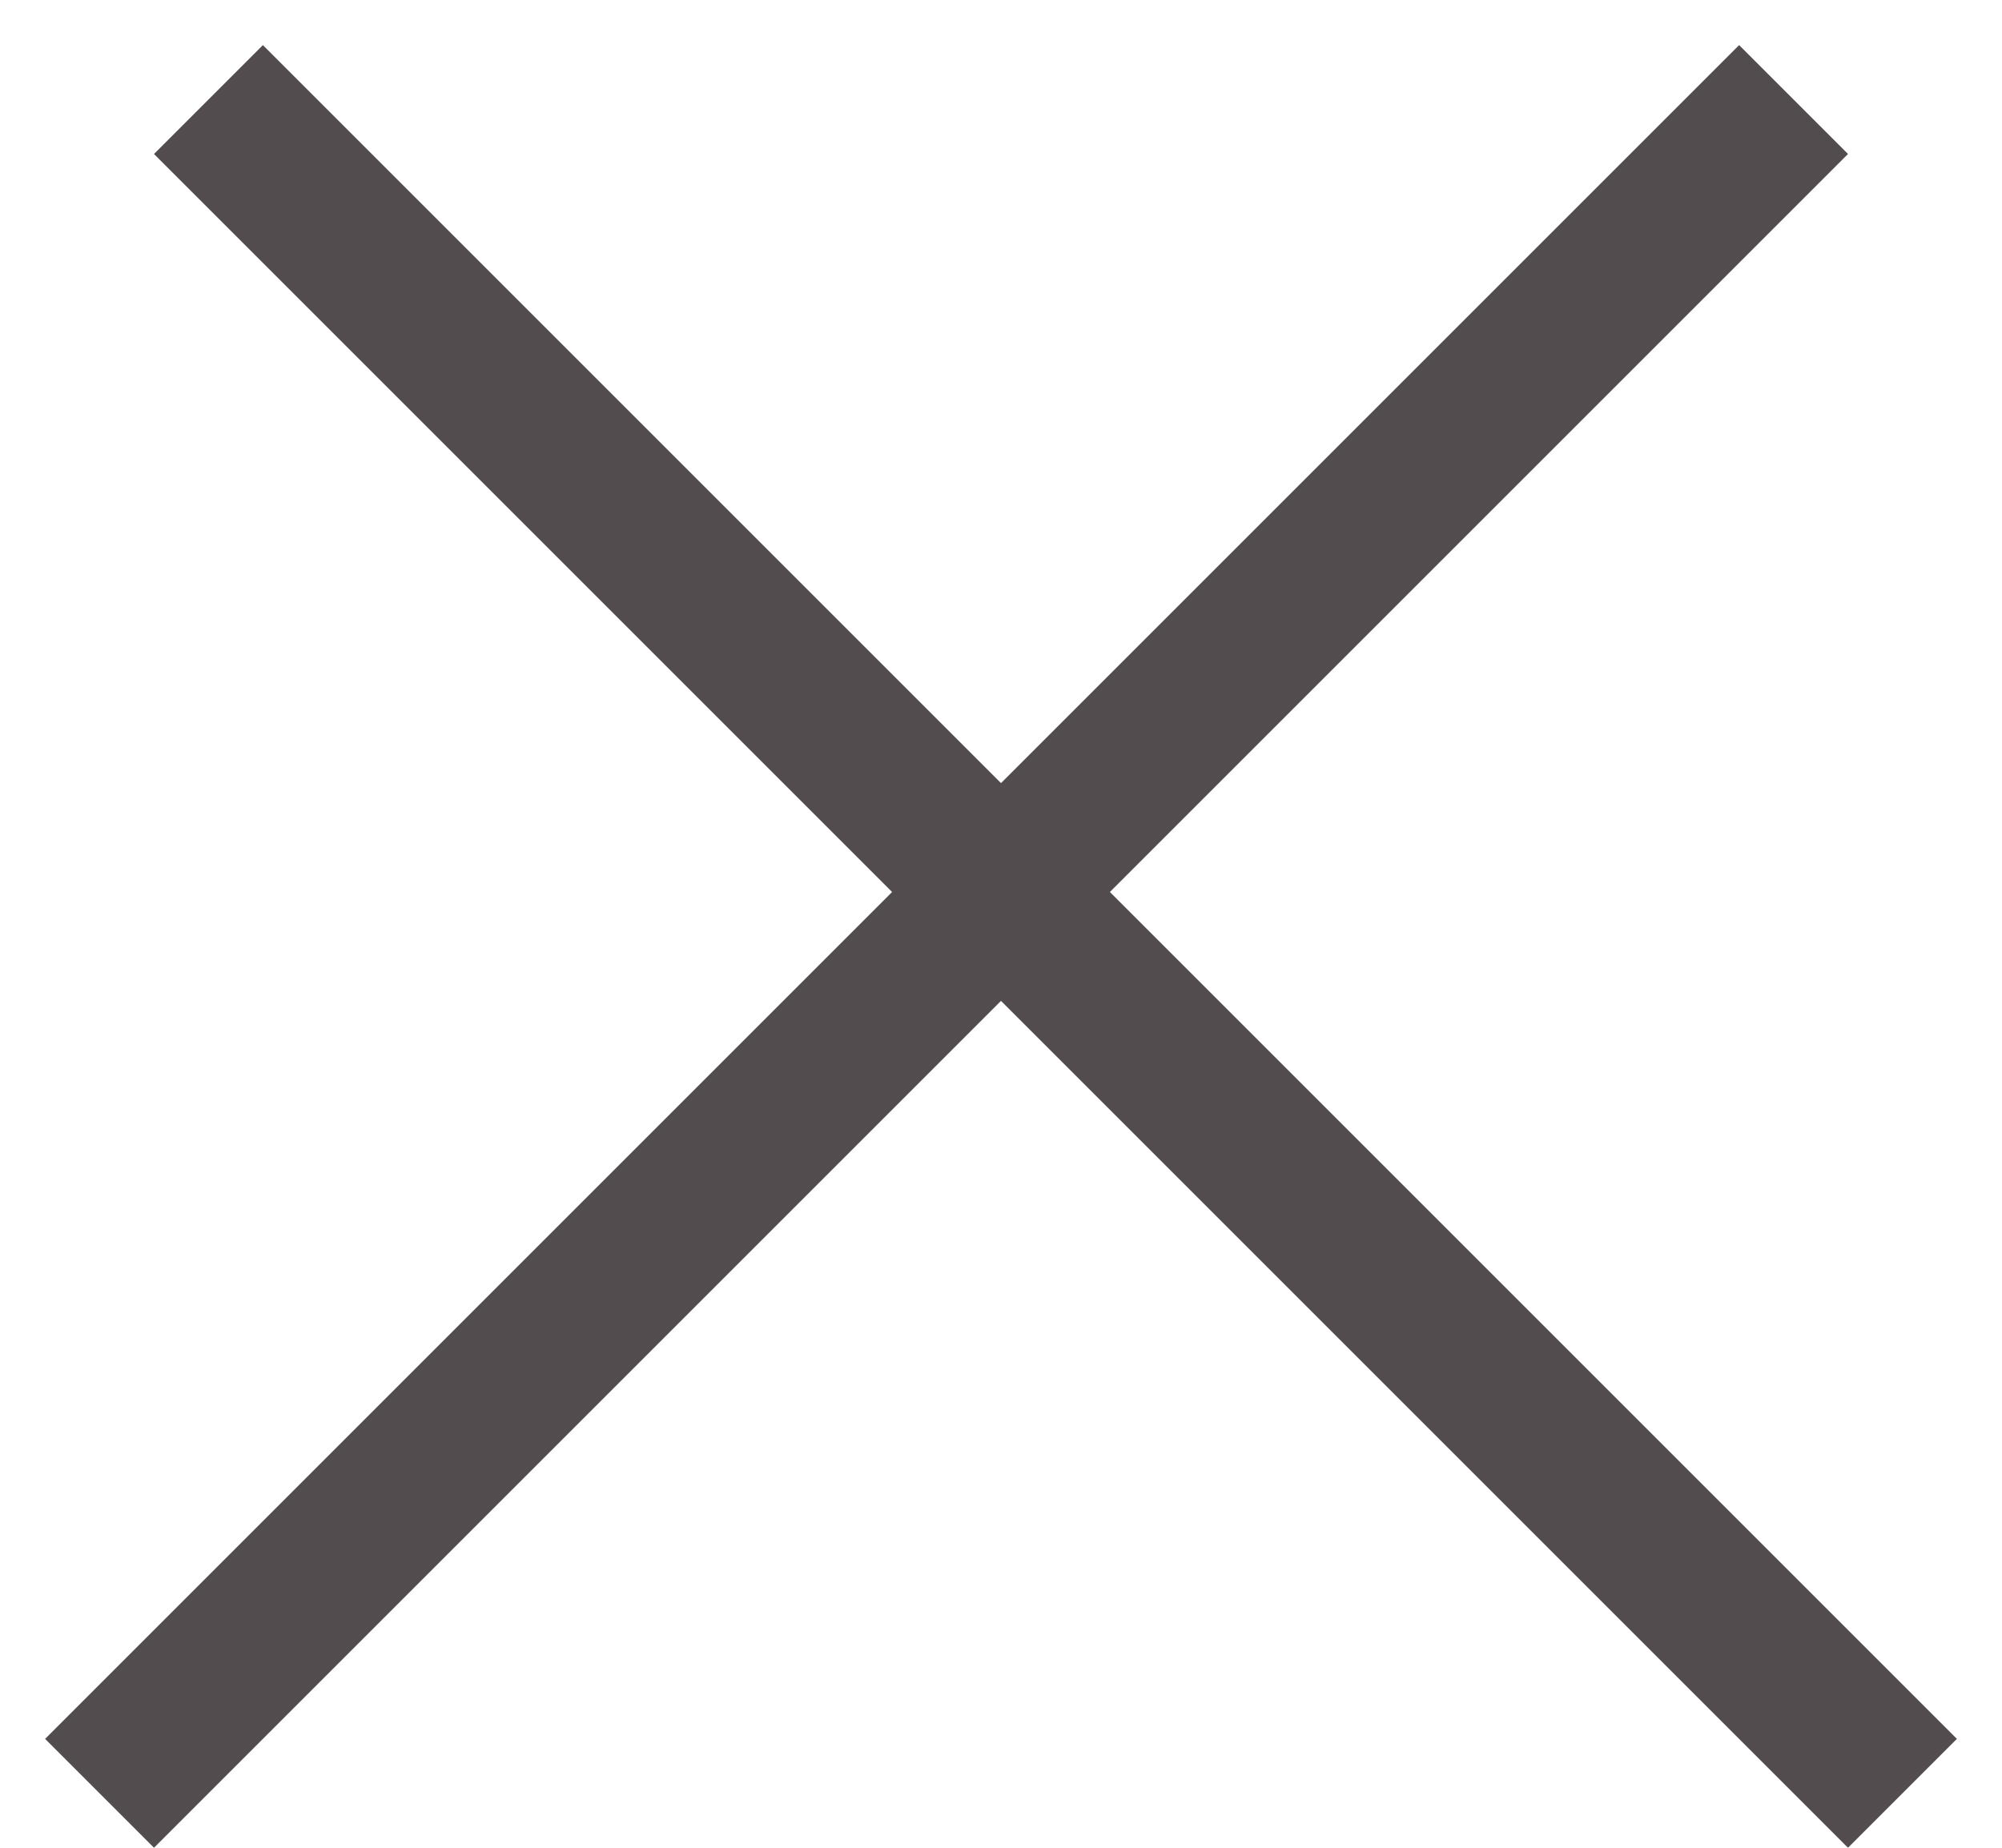 <?xml version="1.0" encoding="UTF-8"?> <svg xmlns="http://www.w3.org/2000/svg" width="26" height="24" viewBox="0 0 26 24" fill="none"> <g opacity="0.7"> <line x1="2.707" y1="1.293" x2="24.707" y2="23.293" stroke="#080004" stroke-width="2"></line> <line x1="1.293" y1="23.293" x2="23.293" y2="1.293" stroke="#080004" stroke-width="2"></line> </g> </svg> 